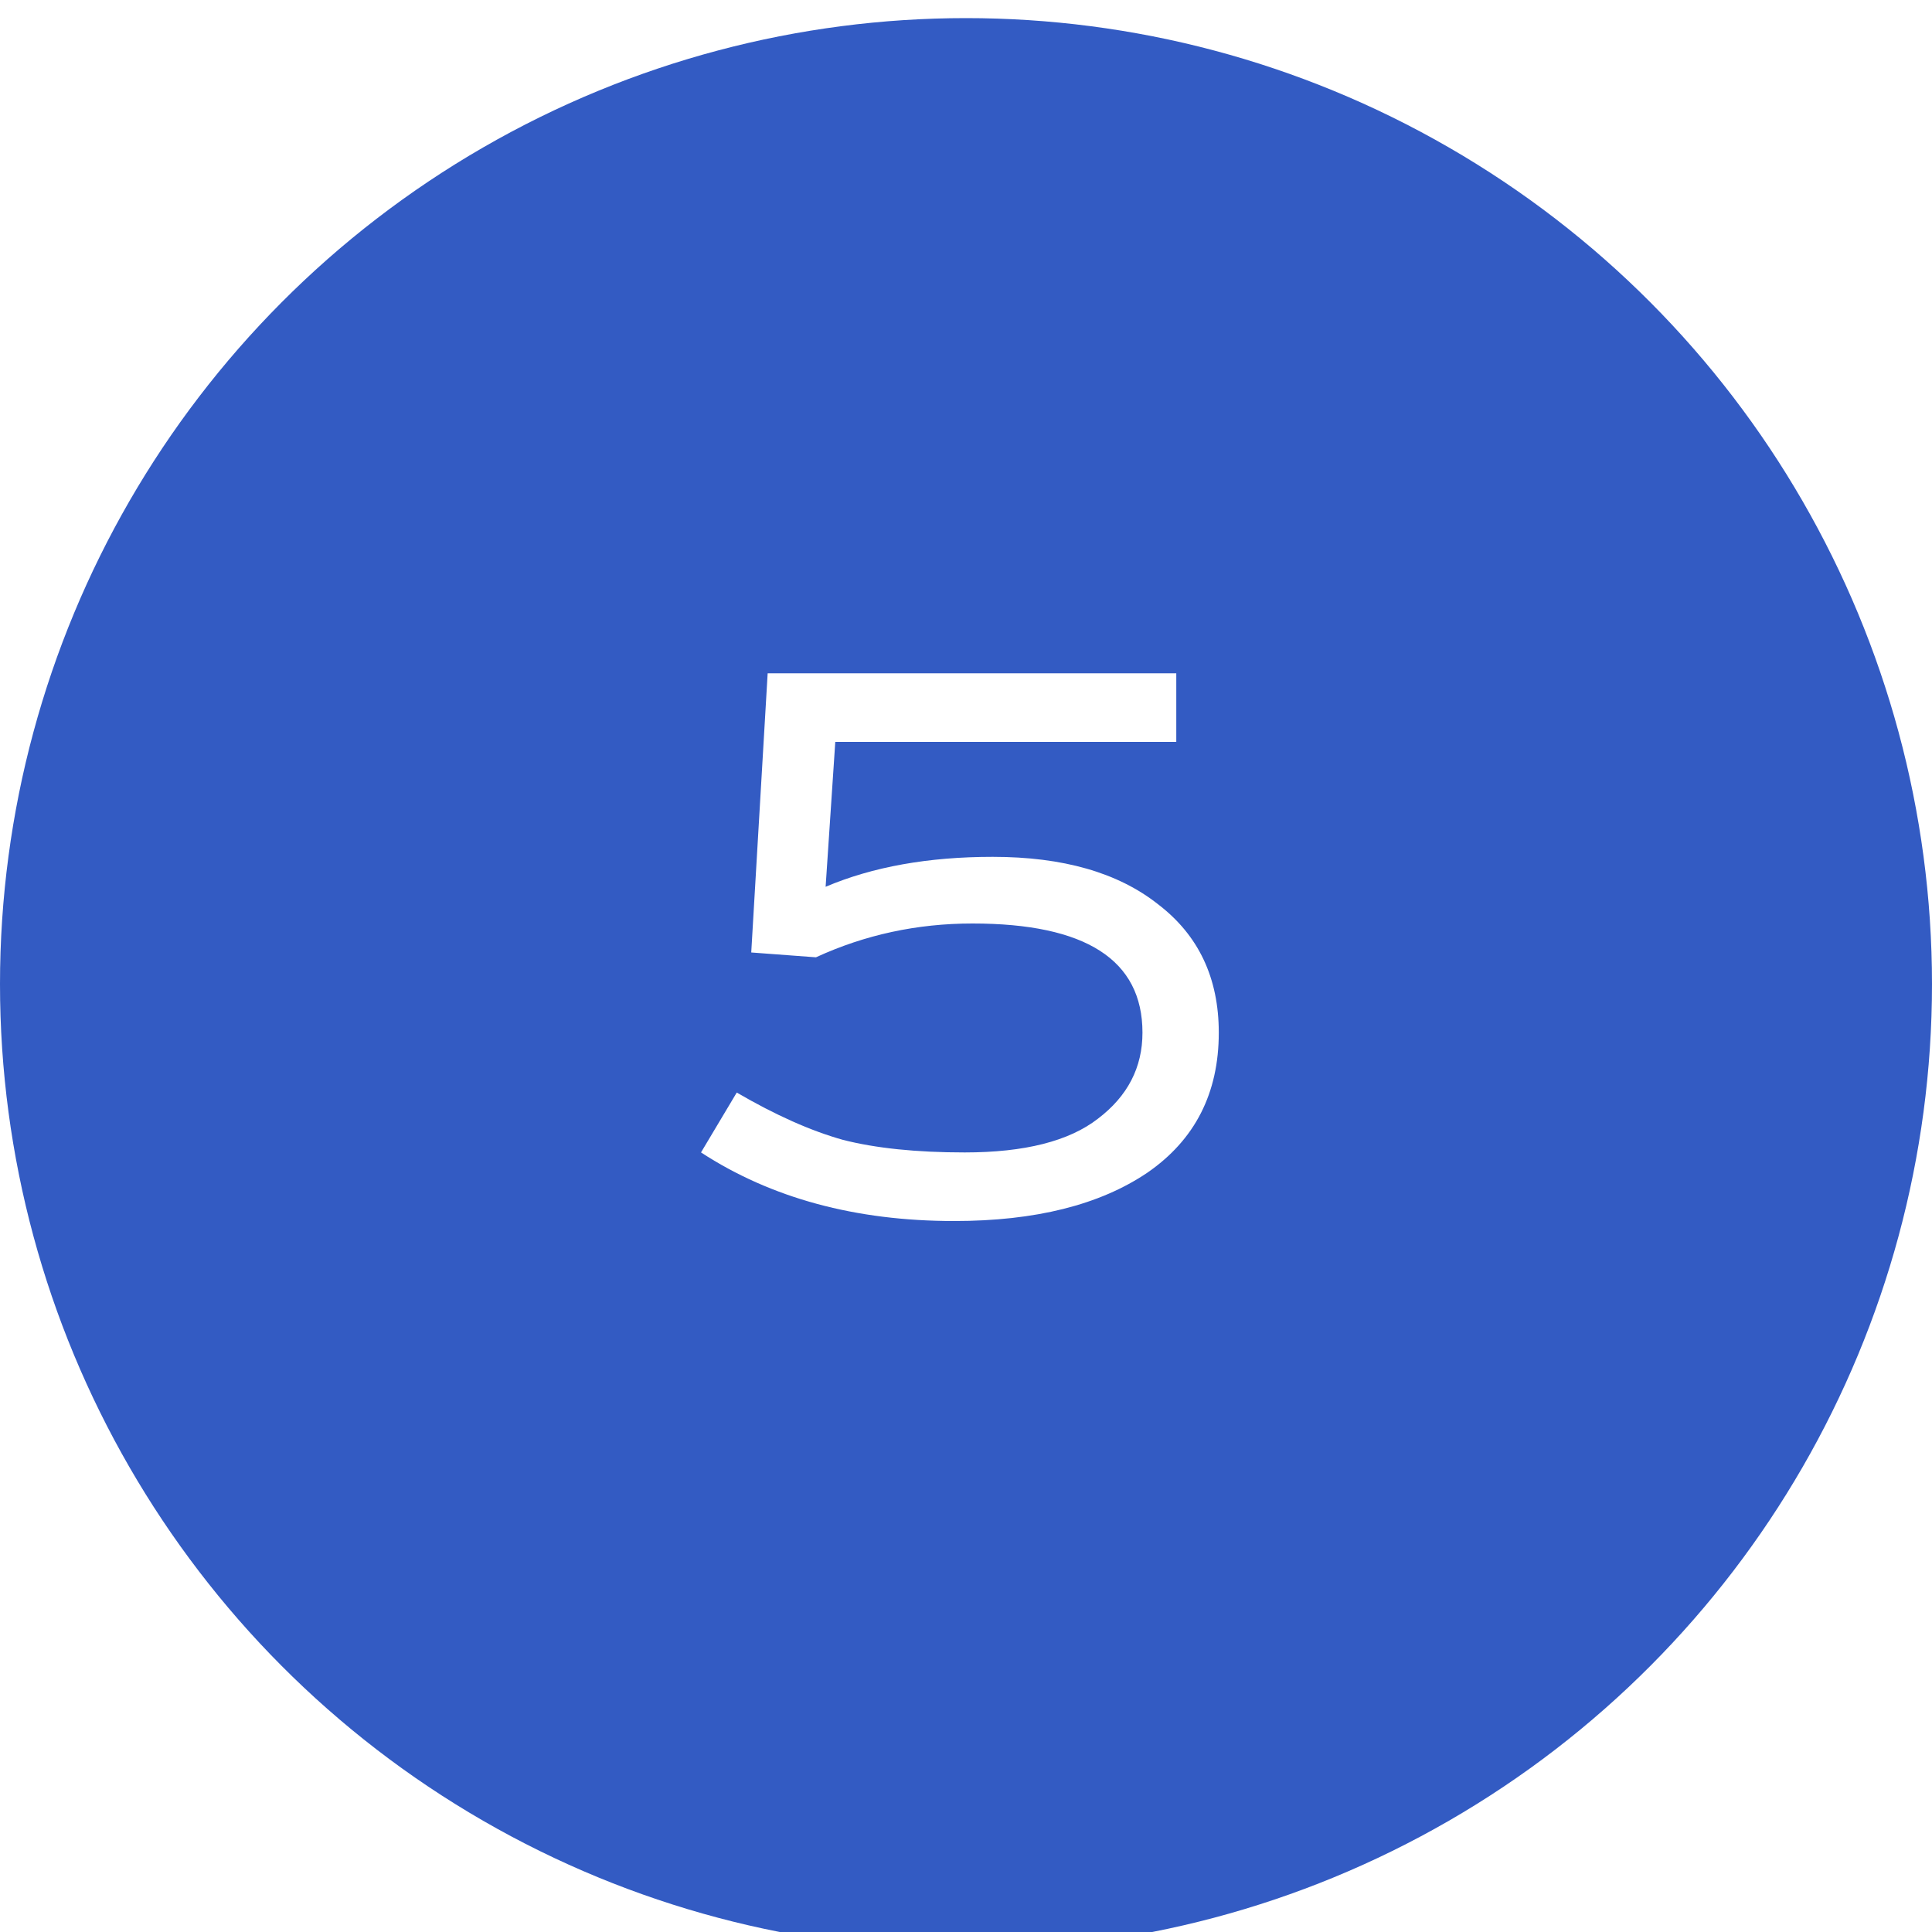 <?xml version="1.0" encoding="UTF-8"?> <svg xmlns="http://www.w3.org/2000/svg" width="320" height="320" viewBox="0 0 320 320" fill="none"> <g filter="url(#filter0_i_2036_4548)"> <circle cx="160" cy="160" r="160" fill="#335BC3"></circle> </g> <path d="M135.149 158.56L124.429 157.76L127.149 111.52H194.829V122.88H138.349L136.749 146.88C144.536 143.573 153.763 141.92 164.429 141.92C176.056 141.92 185.176 144.533 191.789 149.76C198.509 154.88 201.869 161.973 201.869 171.04C201.869 181.067 197.923 188.8 190.029 194.24C182.136 199.573 171.469 202.24 158.029 202.24C141.709 202.24 127.736 198.453 116.109 190.88L122.029 180.96C128.429 184.693 134.296 187.307 139.629 188.8C145.069 190.187 151.789 190.88 159.789 190.88C169.709 190.88 177.069 189.013 181.869 185.28C186.776 181.547 189.229 176.8 189.229 171.04C189.229 158.987 179.843 152.96 161.069 152.96C151.896 152.96 143.256 154.827 135.149 158.56Z" fill="white"></path> <defs> <filter id="filter0_i_2036_4548" x="0" y="0" width="320" height="332" filterUnits="userSpaceOnUse" color-interpolation-filters="sRGB"> <feFlood flood-opacity="0" result="BackgroundImageFix"></feFlood> <feBlend mode="normal" in="SourceGraphic" in2="BackgroundImageFix" result="shape"></feBlend> <feColorMatrix in="SourceAlpha" type="matrix" values="0 0 0 0 0 0 0 0 0 0 0 0 0 0 0 0 0 0 127 0" result="hardAlpha"></feColorMatrix> <feOffset dy="3"></feOffset> <feGaussianBlur stdDeviation="17"></feGaussianBlur> <feComposite in2="hardAlpha" operator="arithmetic" k2="-1" k3="1"></feComposite> <feColorMatrix type="matrix" values="0 0 0 0 1 0 0 0 0 1 0 0 0 0 1 0 0 0 0.15 0"></feColorMatrix> <feBlend mode="normal" in2="shape" result="effect1_innerShadow_2036_4548"></feBlend> </filter> </defs> </svg> 